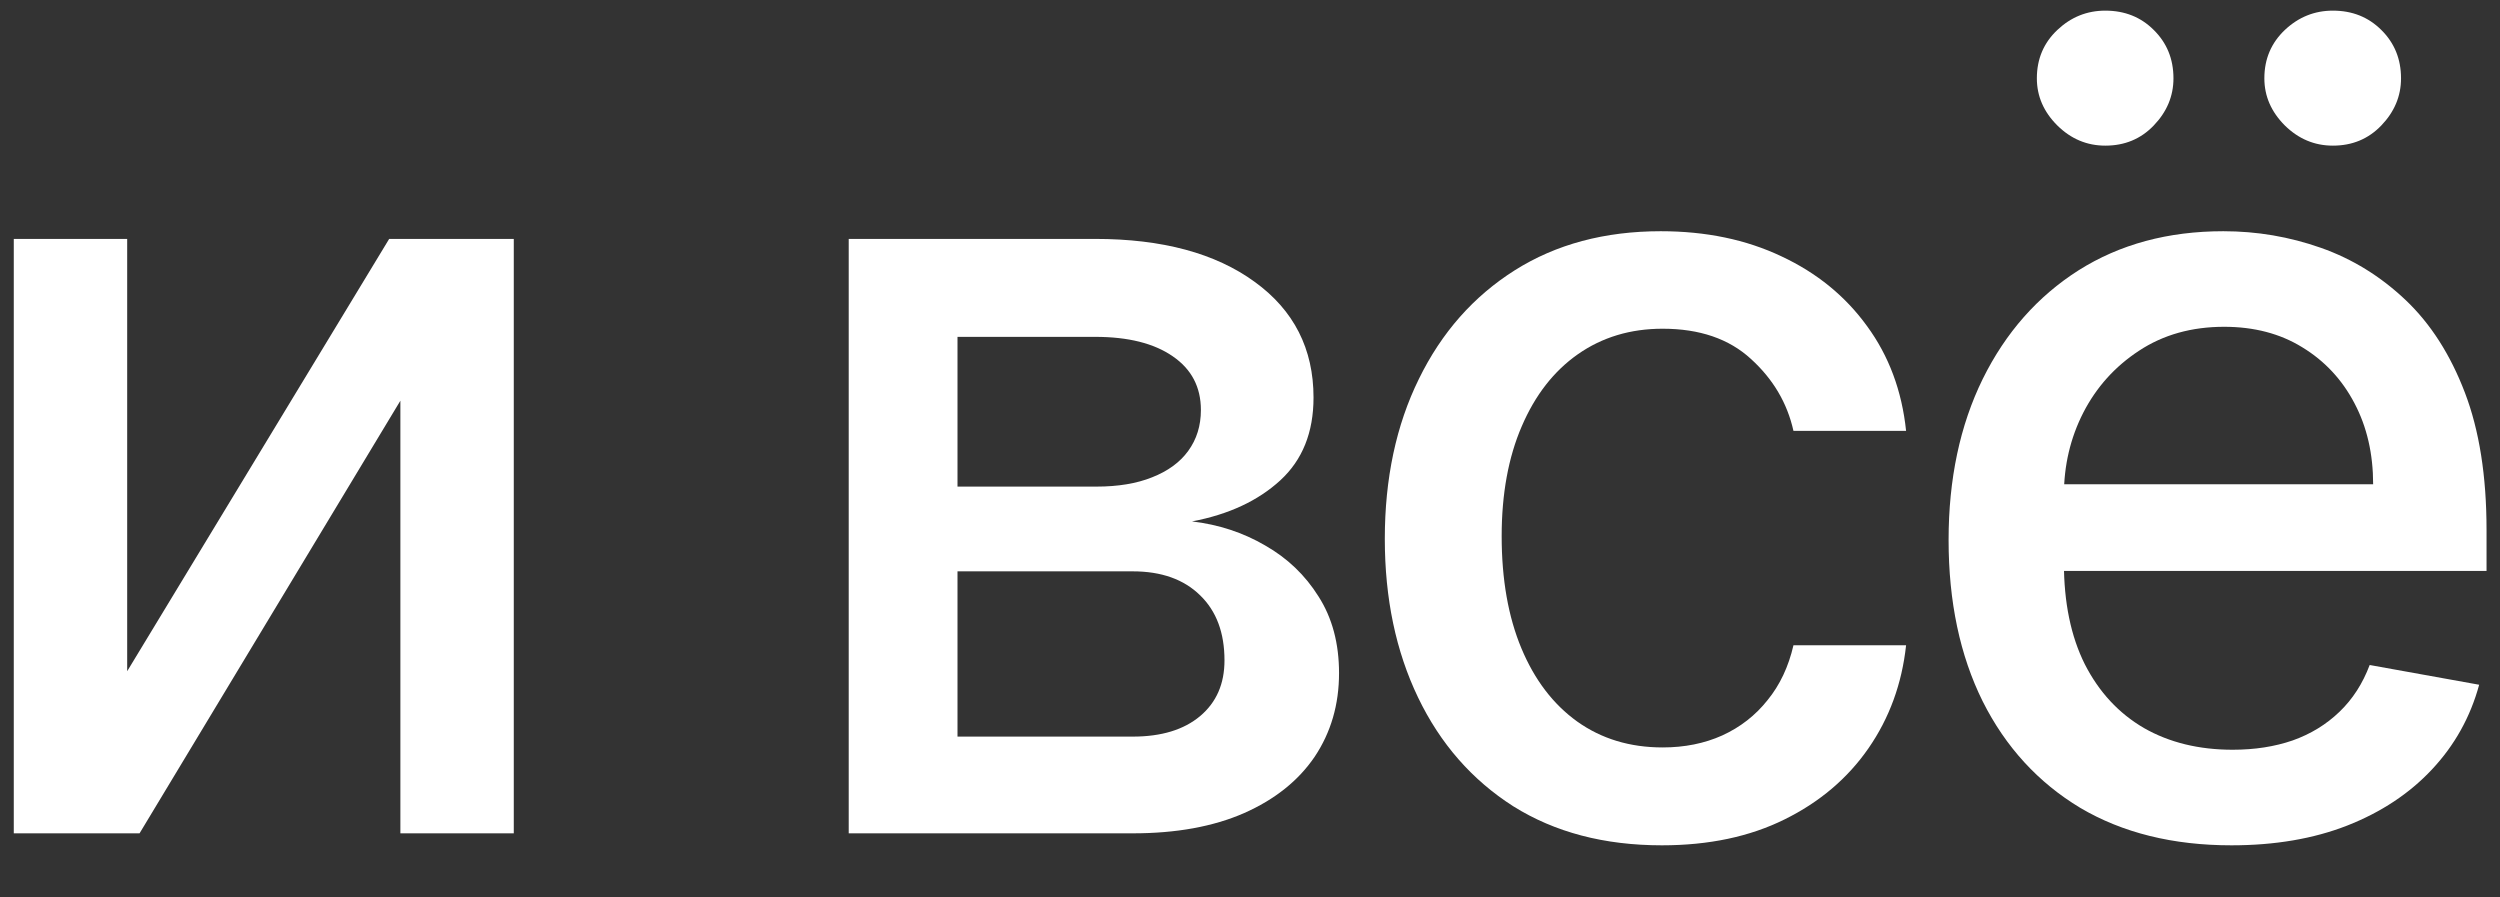 <?xml version="1.0" encoding="UTF-8"?> <svg xmlns="http://www.w3.org/2000/svg" width="39" height="14" viewBox="0 0 39 14" fill="none"><rect x="0" y="0" width="39" height="14" fill="#333333" stroke="none"/><path d="M1.984 10.471L6.071 3.727H8.015V13H6.246V6.251L2.177 13H0.215V3.727H1.984V10.471Z" fill="white"></path><path d="M13.24 13V3.727H17.086C18.132 3.727 18.961 3.951 19.573 4.397C20.185 4.84 20.491 5.442 20.491 6.202C20.491 6.746 20.318 7.176 19.972 7.494C19.625 7.812 19.167 8.026 18.595 8.134C19.01 8.183 19.39 8.307 19.736 8.509C20.082 8.706 20.36 8.971 20.569 9.305C20.783 9.639 20.889 10.038 20.889 10.501C20.889 10.992 20.762 11.426 20.509 11.805C20.255 12.179 19.887 12.473 19.404 12.686C18.925 12.895 18.348 13 17.672 13H13.24ZM14.937 11.491H17.672C18.118 11.491 18.468 11.384 18.722 11.171C18.976 10.957 19.102 10.668 19.102 10.302C19.102 9.871 18.976 9.533 18.722 9.287C18.468 9.038 18.118 8.913 17.672 8.913H14.937V11.491ZM14.937 7.591H17.104C17.442 7.591 17.732 7.543 17.973 7.446C18.219 7.349 18.406 7.213 18.535 7.036C18.668 6.854 18.734 6.641 18.734 6.396C18.734 6.037 18.587 5.758 18.293 5.557C18 5.355 17.597 5.255 17.086 5.255H14.937V7.591Z" fill="white"></path><path d="M25.925 13.187C25.028 13.187 24.255 12.984 23.607 12.578C22.963 12.167 22.468 11.601 22.122 10.881C21.776 10.161 21.603 9.336 21.603 8.406C21.603 7.464 21.78 6.633 22.134 5.913C22.488 5.188 22.987 4.623 23.631 4.216C24.275 3.81 25.034 3.607 25.907 3.607C26.611 3.607 27.239 3.737 27.791 3.999C28.342 4.257 28.787 4.619 29.125 5.086C29.467 5.552 29.67 6.098 29.735 6.722H27.978C27.881 6.287 27.66 5.913 27.314 5.599C26.972 5.285 26.513 5.128 25.937 5.128C25.434 5.128 24.994 5.261 24.615 5.526C24.241 5.788 23.949 6.162 23.74 6.649C23.531 7.132 23.426 7.704 23.426 8.364C23.426 9.04 23.529 9.623 23.734 10.114C23.939 10.605 24.229 10.986 24.603 11.255C24.982 11.525 25.426 11.66 25.937 11.66C26.279 11.66 26.589 11.598 26.867 11.473C27.149 11.344 27.384 11.161 27.573 10.923C27.767 10.686 27.901 10.4 27.978 10.066H29.735C29.67 10.666 29.475 11.201 29.149 11.672C28.823 12.143 28.386 12.513 27.839 12.783C27.296 13.052 26.658 13.187 25.925 13.187Z" fill="white"></path><path d="M34.811 13.187C33.898 13.187 33.111 12.992 32.451 12.602C31.795 12.207 31.288 11.654 30.93 10.941C30.575 10.225 30.398 9.386 30.398 8.424C30.398 7.474 30.575 6.637 30.93 5.913C31.288 5.188 31.787 4.623 32.427 4.216C33.071 3.81 33.823 3.607 34.684 3.607C35.208 3.607 35.715 3.693 36.206 3.866C36.697 4.039 37.138 4.311 37.528 4.681C37.918 5.051 38.226 5.532 38.452 6.124C38.677 6.712 38.79 7.426 38.79 8.267V8.907H31.419V7.555H37.021C37.021 7.08 36.924 6.659 36.731 6.293C36.538 5.923 36.266 5.631 35.916 5.418C35.57 5.204 35.163 5.098 34.697 5.098C34.19 5.098 33.747 5.222 33.368 5.472C32.994 5.717 32.704 6.039 32.499 6.438C32.298 6.832 32.197 7.261 32.197 7.724V8.78C32.197 9.4 32.306 9.927 32.523 10.362C32.745 10.797 33.053 11.129 33.447 11.358C33.841 11.583 34.302 11.696 34.829 11.696C35.172 11.696 35.483 11.648 35.765 11.551C36.047 11.451 36.29 11.302 36.496 11.104C36.701 10.907 36.858 10.664 36.967 10.374L38.675 10.682C38.538 11.185 38.293 11.626 37.938 12.004C37.588 12.378 37.148 12.67 36.616 12.879C36.089 13.085 35.487 13.187 34.811 13.187ZM32.843 2.272C32.557 2.272 32.308 2.168 32.095 1.958C31.881 1.745 31.775 1.5 31.775 1.222C31.775 0.92 31.881 0.669 32.095 0.467C32.308 0.266 32.557 0.166 32.843 0.166C33.145 0.166 33.397 0.266 33.598 0.467C33.803 0.669 33.906 0.92 33.906 1.222C33.906 1.5 33.803 1.745 33.598 1.958C33.397 2.168 33.145 2.272 32.843 2.272ZM36.393 2.272C36.107 2.272 35.858 2.168 35.644 1.958C35.431 1.745 35.324 1.5 35.324 1.222C35.324 0.92 35.431 0.669 35.644 0.467C35.858 0.266 36.107 0.166 36.393 0.166C36.695 0.166 36.946 0.266 37.148 0.467C37.353 0.669 37.456 0.92 37.456 1.222C37.456 1.5 37.353 1.745 37.148 1.958C36.946 2.168 36.695 2.272 36.393 2.272Z" fill="white"></path></svg> 